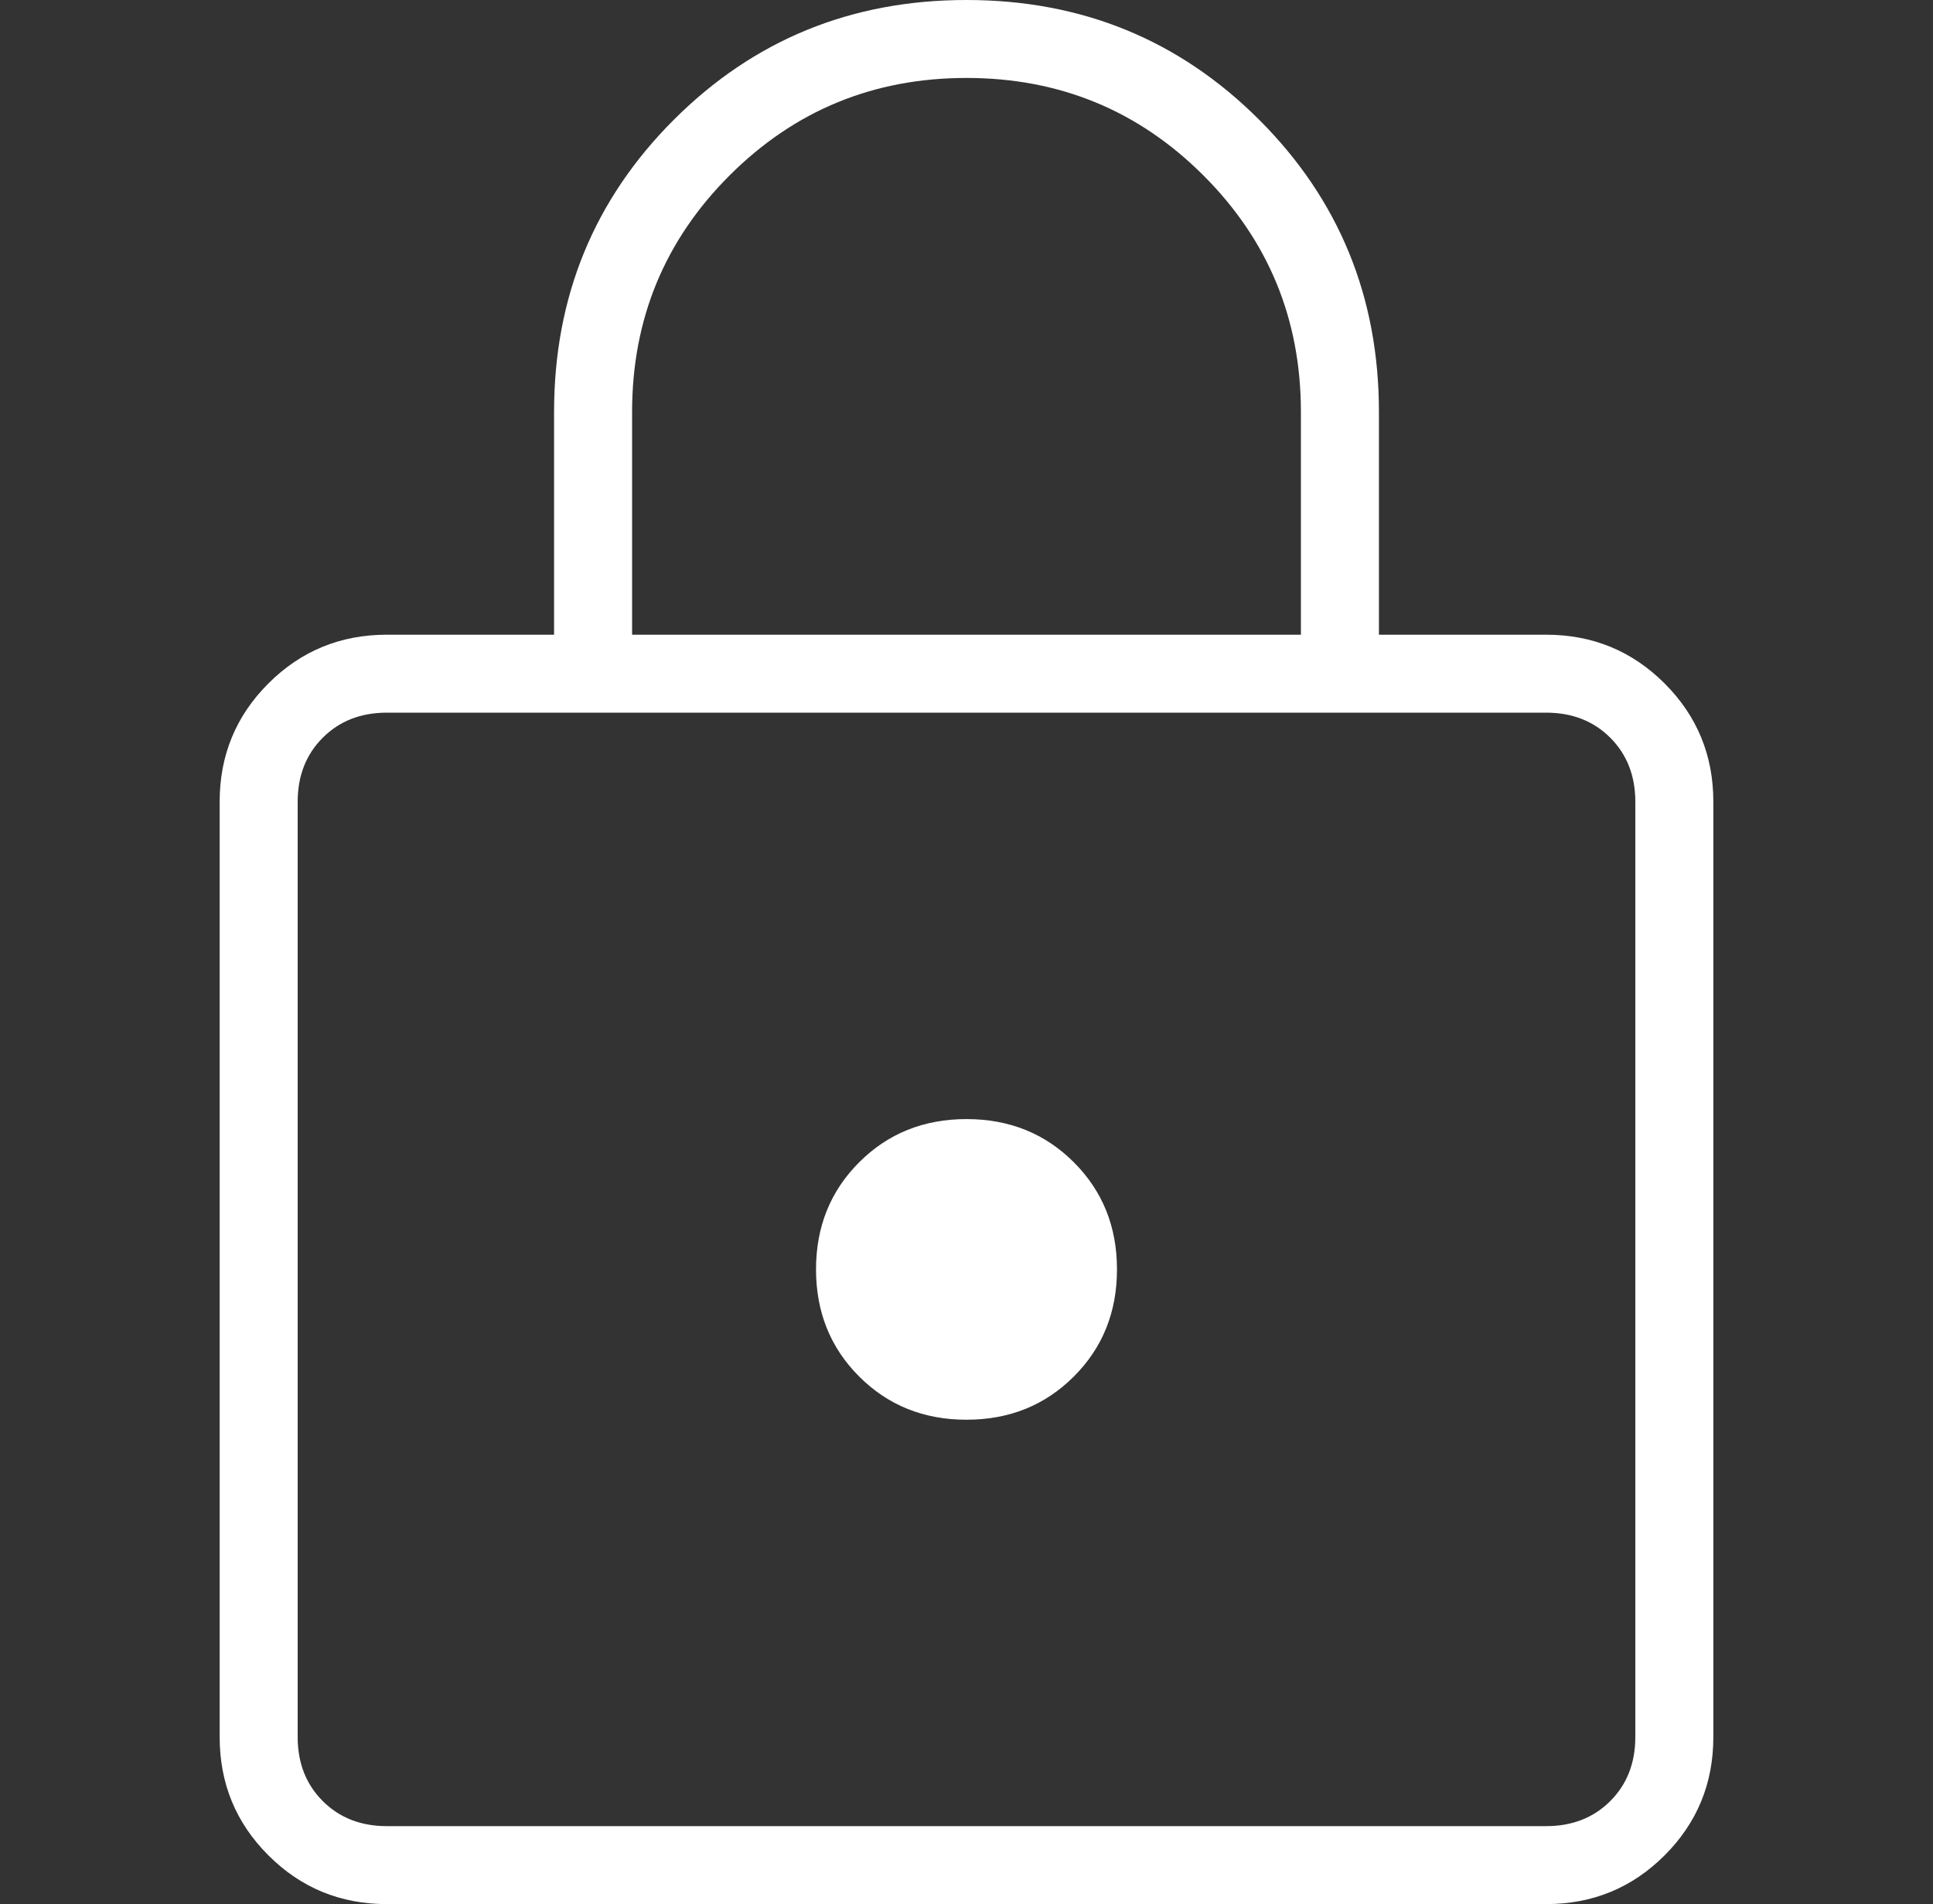 <svg width="66" height="65" viewBox="0 0 66 65" fill="none" xmlns="http://www.w3.org/2000/svg">
<rect x="0" y="0" width="66" height="65" fill="#333333" stroke="none"/>
<path d="M13.209 65C11.623 65 10.275 64.446 9.165 63.337C8.055 62.228 7.5 60.882 7.5 59.298V27.368C7.5 25.785 8.055 24.438 9.165 23.33C10.275 22.221 11.623 21.667 13.209 21.667H18.918V14.064C18.918 10.136 20.282 6.81 23.009 4.086C25.737 1.362 29.067 0 33 0C36.933 0 40.263 1.362 42.991 4.086C45.718 6.81 47.082 10.136 47.082 14.064V21.667H52.791C54.377 21.667 55.725 22.221 56.835 23.33C57.945 24.438 58.5 25.785 58.5 27.368V59.298C58.5 60.882 57.945 62.228 56.835 63.337C55.725 64.446 54.377 65 52.791 65H13.209ZM13.209 62.339H52.791C53.679 62.339 54.409 62.054 54.98 61.484C55.55 60.914 55.836 60.185 55.836 59.298V27.368C55.836 26.482 55.55 25.753 54.98 25.183C54.409 24.613 53.679 24.328 52.791 24.328H13.209C12.321 24.328 11.591 24.613 11.021 25.183C10.45 25.753 10.164 26.482 10.164 27.368V59.298C10.164 60.185 10.45 60.914 11.021 61.484C11.591 62.054 12.321 62.339 13.209 62.339ZM33 48.465C34.459 48.465 35.68 47.974 36.663 46.992C37.647 46.01 38.138 44.791 38.138 43.333C38.138 41.876 37.647 40.657 36.663 39.675C35.68 38.693 34.459 38.202 33 38.202C31.541 38.202 30.32 38.693 29.337 39.675C28.354 40.657 27.862 41.876 27.862 43.333C27.862 44.791 28.354 46.01 29.337 46.992C30.32 47.974 31.541 48.465 33 48.465ZM21.582 21.667H44.418V14.064C44.418 10.897 43.308 8.204 41.088 5.987C38.867 3.769 36.172 2.661 33 2.661C29.828 2.661 27.133 3.769 24.912 5.987C22.692 8.204 21.582 10.897 21.582 14.064V21.667Z" fill="white"/>
</svg>
